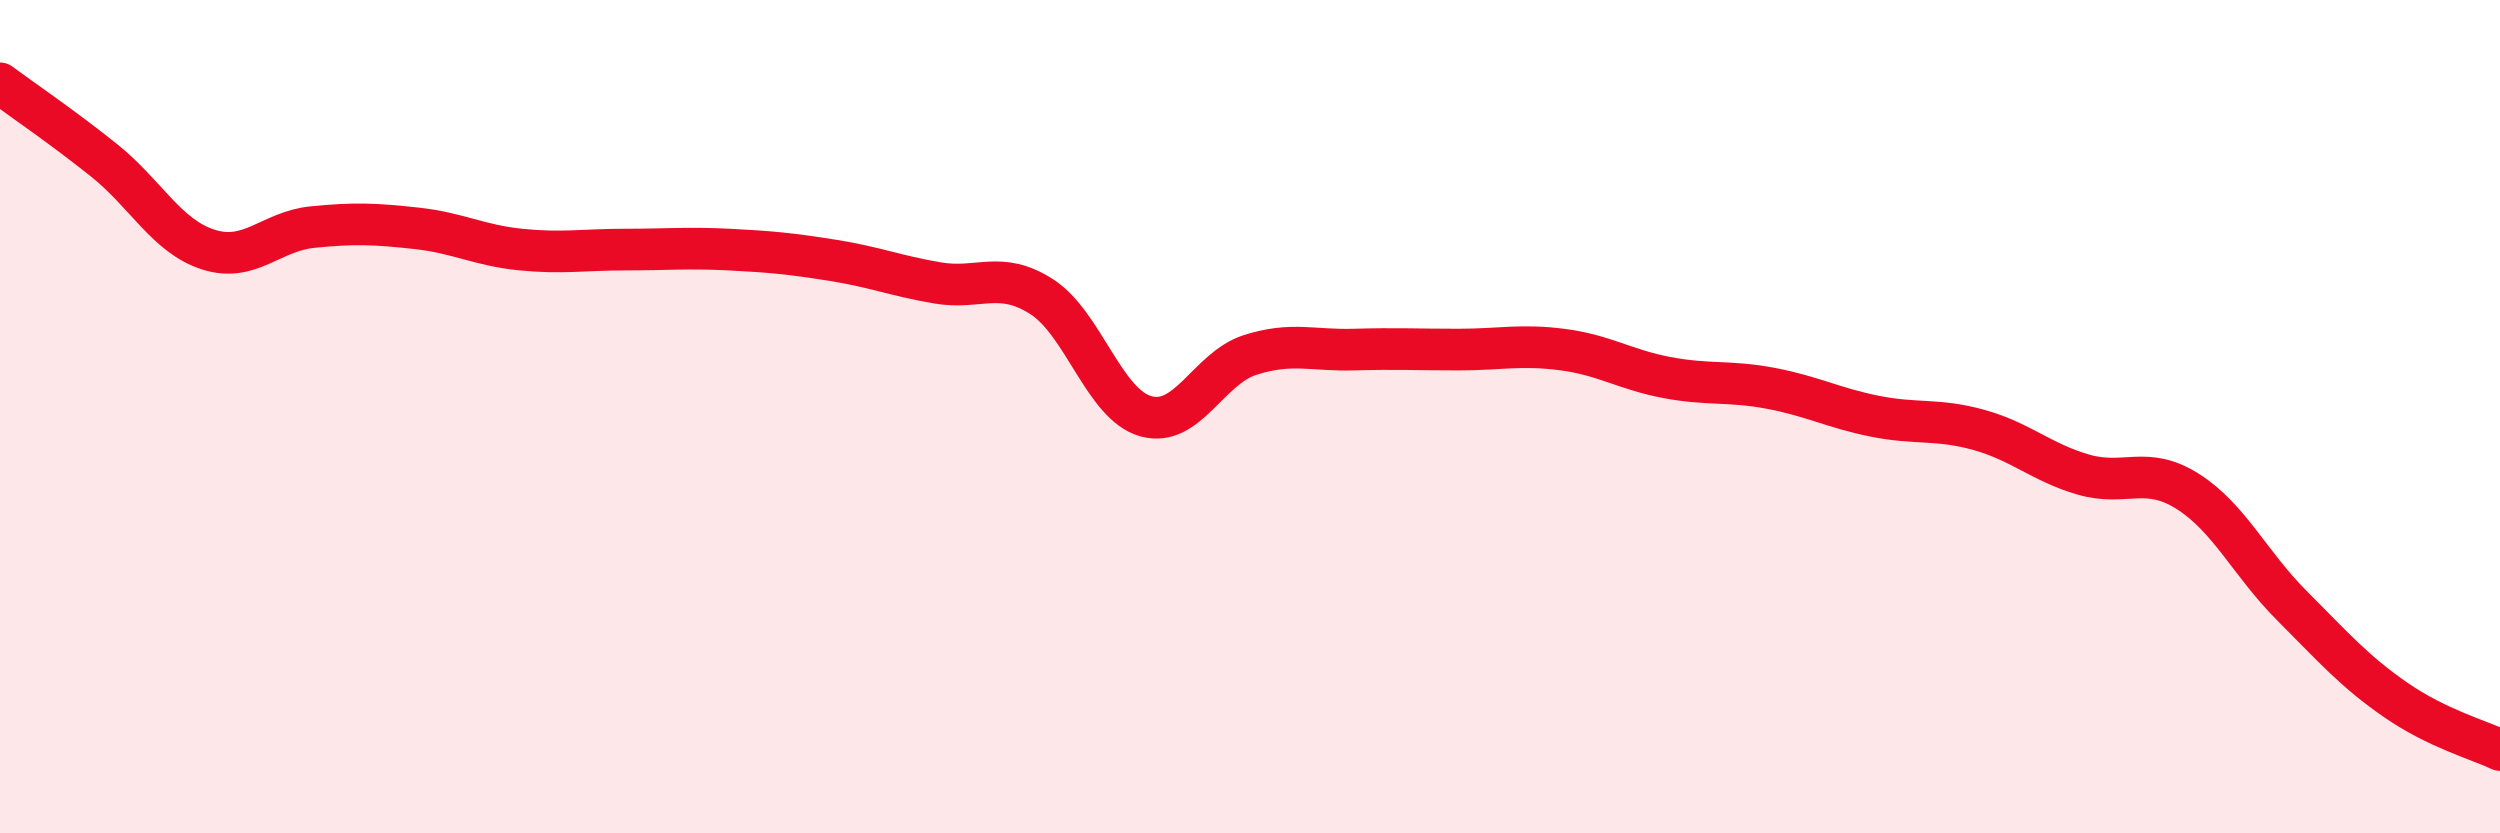 
    <svg width="60" height="20" viewBox="0 0 60 20" xmlns="http://www.w3.org/2000/svg">
      <path
        d="M 0,2 C 0.5,2.37 1.5,3.05 2.5,3.85 C 3.5,4.65 4,5.67 5,5.99 C 6,6.31 6.5,5.55 7.5,5.45 C 8.5,5.35 9,5.37 10,5.48 C 11,5.59 11.5,5.89 12.5,5.99 C 13.5,6.09 14,5.99 15,5.99 C 16,5.99 16.5,5.94 17.5,5.99 C 18.5,6.04 19,6.09 20,6.25 C 21,6.41 21.5,6.62 22.5,6.79 C 23.5,6.96 24,6.48 25,7.12 C 26,7.76 26.5,9.71 27.5,9.99 C 28.5,10.27 29,8.84 30,8.52 C 31,8.2 31.5,8.42 32.5,8.39 C 33.5,8.36 34,8.39 35,8.39 C 36,8.39 36.5,8.26 37.5,8.39 C 38.5,8.52 39,8.87 40,9.06 C 41,9.25 41.5,9.13 42.5,9.32 C 43.5,9.51 44,9.79 45,9.99 C 46,10.19 46.5,10.04 47.5,10.32 C 48.5,10.6 49,11.1 50,11.39 C 51,11.68 51.5,11.16 52.5,11.79 C 53.5,12.42 54,13.53 55,14.53 C 56,15.53 56.5,16.11 57.5,16.8 C 58.5,17.49 59.5,17.76 60,18L60 20L0 20Z"
        fill="#EB0A25"
        opacity="0.1"
        stroke-linecap="round"
        stroke-linejoin="round"
      />
      <path
        d="M 0,2 C 0.5,2.37 1.5,3.05 2.5,3.85 C 3.5,4.65 4,5.67 5,5.99 C 6,6.31 6.5,5.55 7.5,5.45 C 8.5,5.35 9,5.37 10,5.48 C 11,5.59 11.5,5.89 12.5,5.99 C 13.5,6.09 14,5.99 15,5.99 C 16,5.99 16.5,5.94 17.5,5.99 C 18.5,6.04 19,6.09 20,6.25 C 21,6.41 21.5,6.62 22.5,6.79 C 23.5,6.96 24,6.48 25,7.12 C 26,7.76 26.5,9.71 27.5,9.99 C 28.5,10.27 29,8.84 30,8.52 C 31,8.2 31.5,8.42 32.5,8.39 C 33.5,8.36 34,8.39 35,8.39 C 36,8.39 36.5,8.26 37.5,8.39 C 38.5,8.52 39,8.87 40,9.06 C 41,9.25 41.5,9.13 42.5,9.32 C 43.5,9.51 44,9.79 45,9.99 C 46,10.19 46.5,10.04 47.5,10.32 C 48.5,10.6 49,11.1 50,11.39 C 51,11.68 51.5,11.16 52.5,11.79 C 53.5,12.42 54,13.53 55,14.53 C 56,15.53 56.5,16.11 57.5,16.8 C 58.5,17.49 59.5,17.76 60,18"
        stroke="#EB0A25"
        stroke-width="1"
        fill="none"
        stroke-linecap="round"
        stroke-linejoin="round"
      />
    </svg>
  